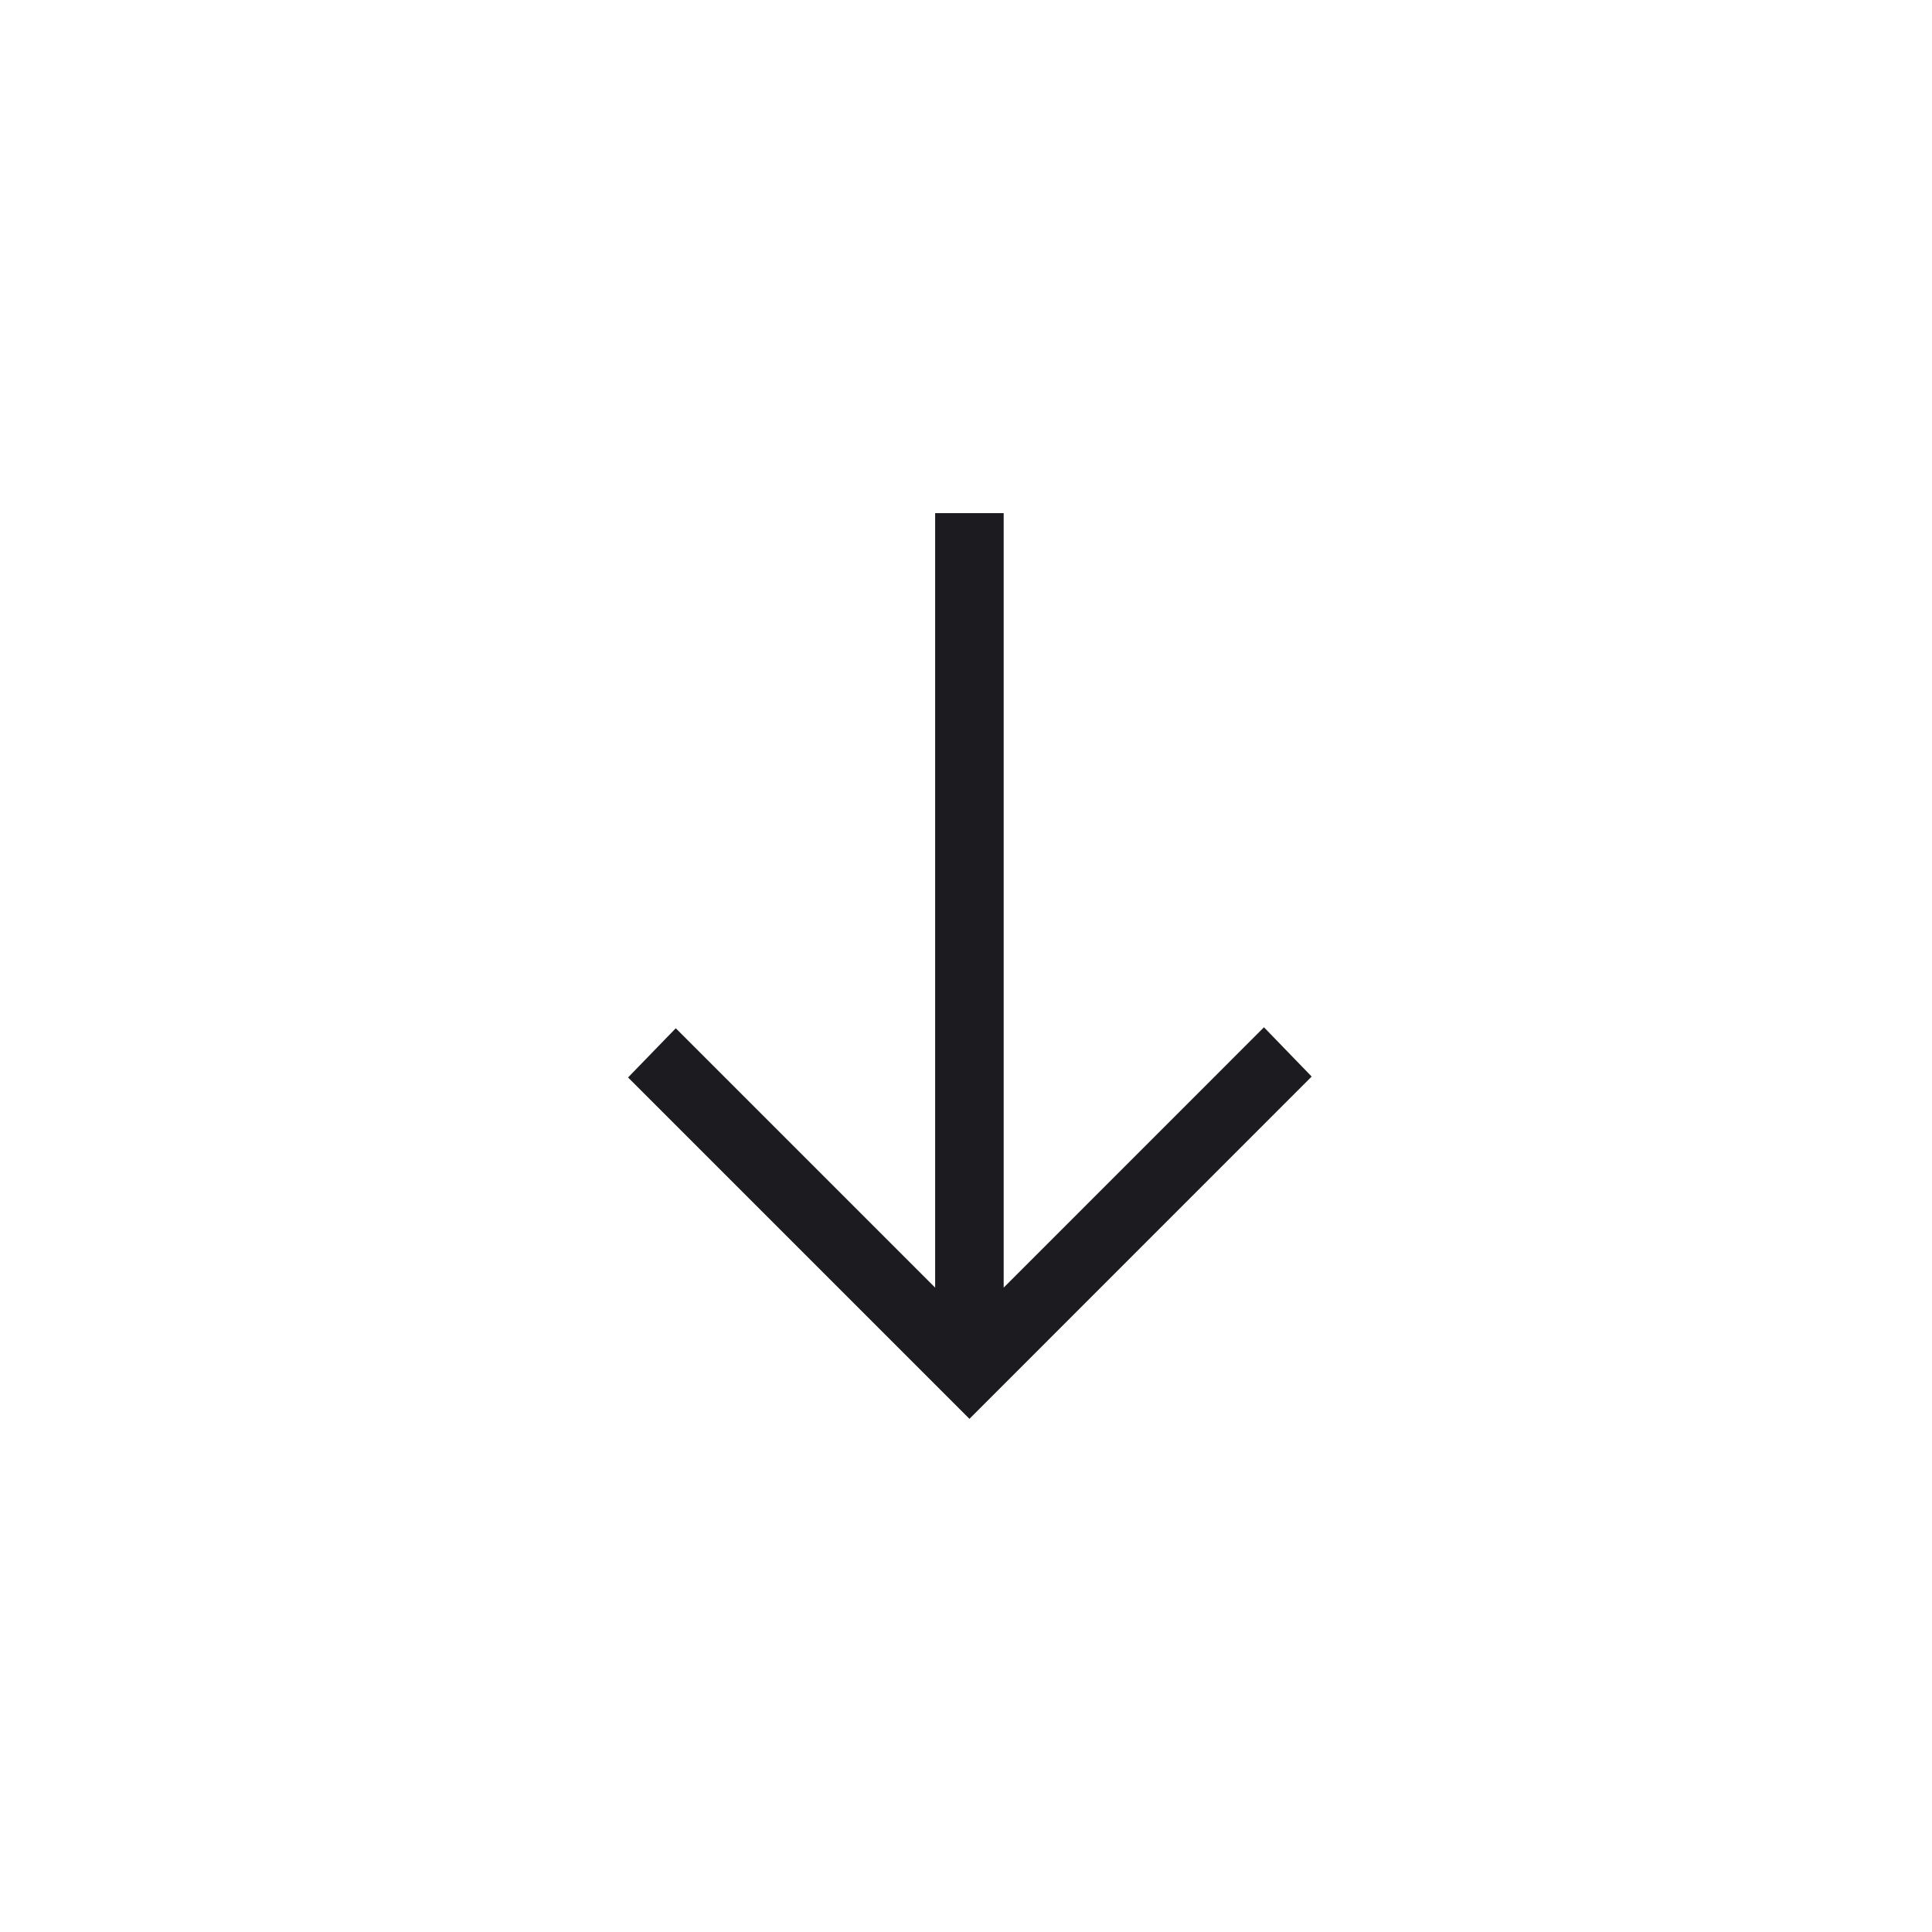 <svg xmlns="http://www.w3.org/2000/svg" width="36" height="36" viewBox="0 0 36 36" fill="none"><mask id="mask0_1607_742" style="mask-type:alpha" maskUnits="userSpaceOnUse" x="0" y="0" width="36" height="36"><rect x="36" width="36" height="36" transform="rotate(90 36 0)" fill="#D9D9D9"></rect></mask><g mask="url(#mask0_1607_742)"><path d="M11.703 20.077L12.592 19.16L17.425 23.993L17.425 9.562L18.702 9.562L18.702 23.993L23.552 19.142L24.441 20.06L18.064 26.438L11.703 20.077Z" fill="#1C1B1F"></path></g></svg>